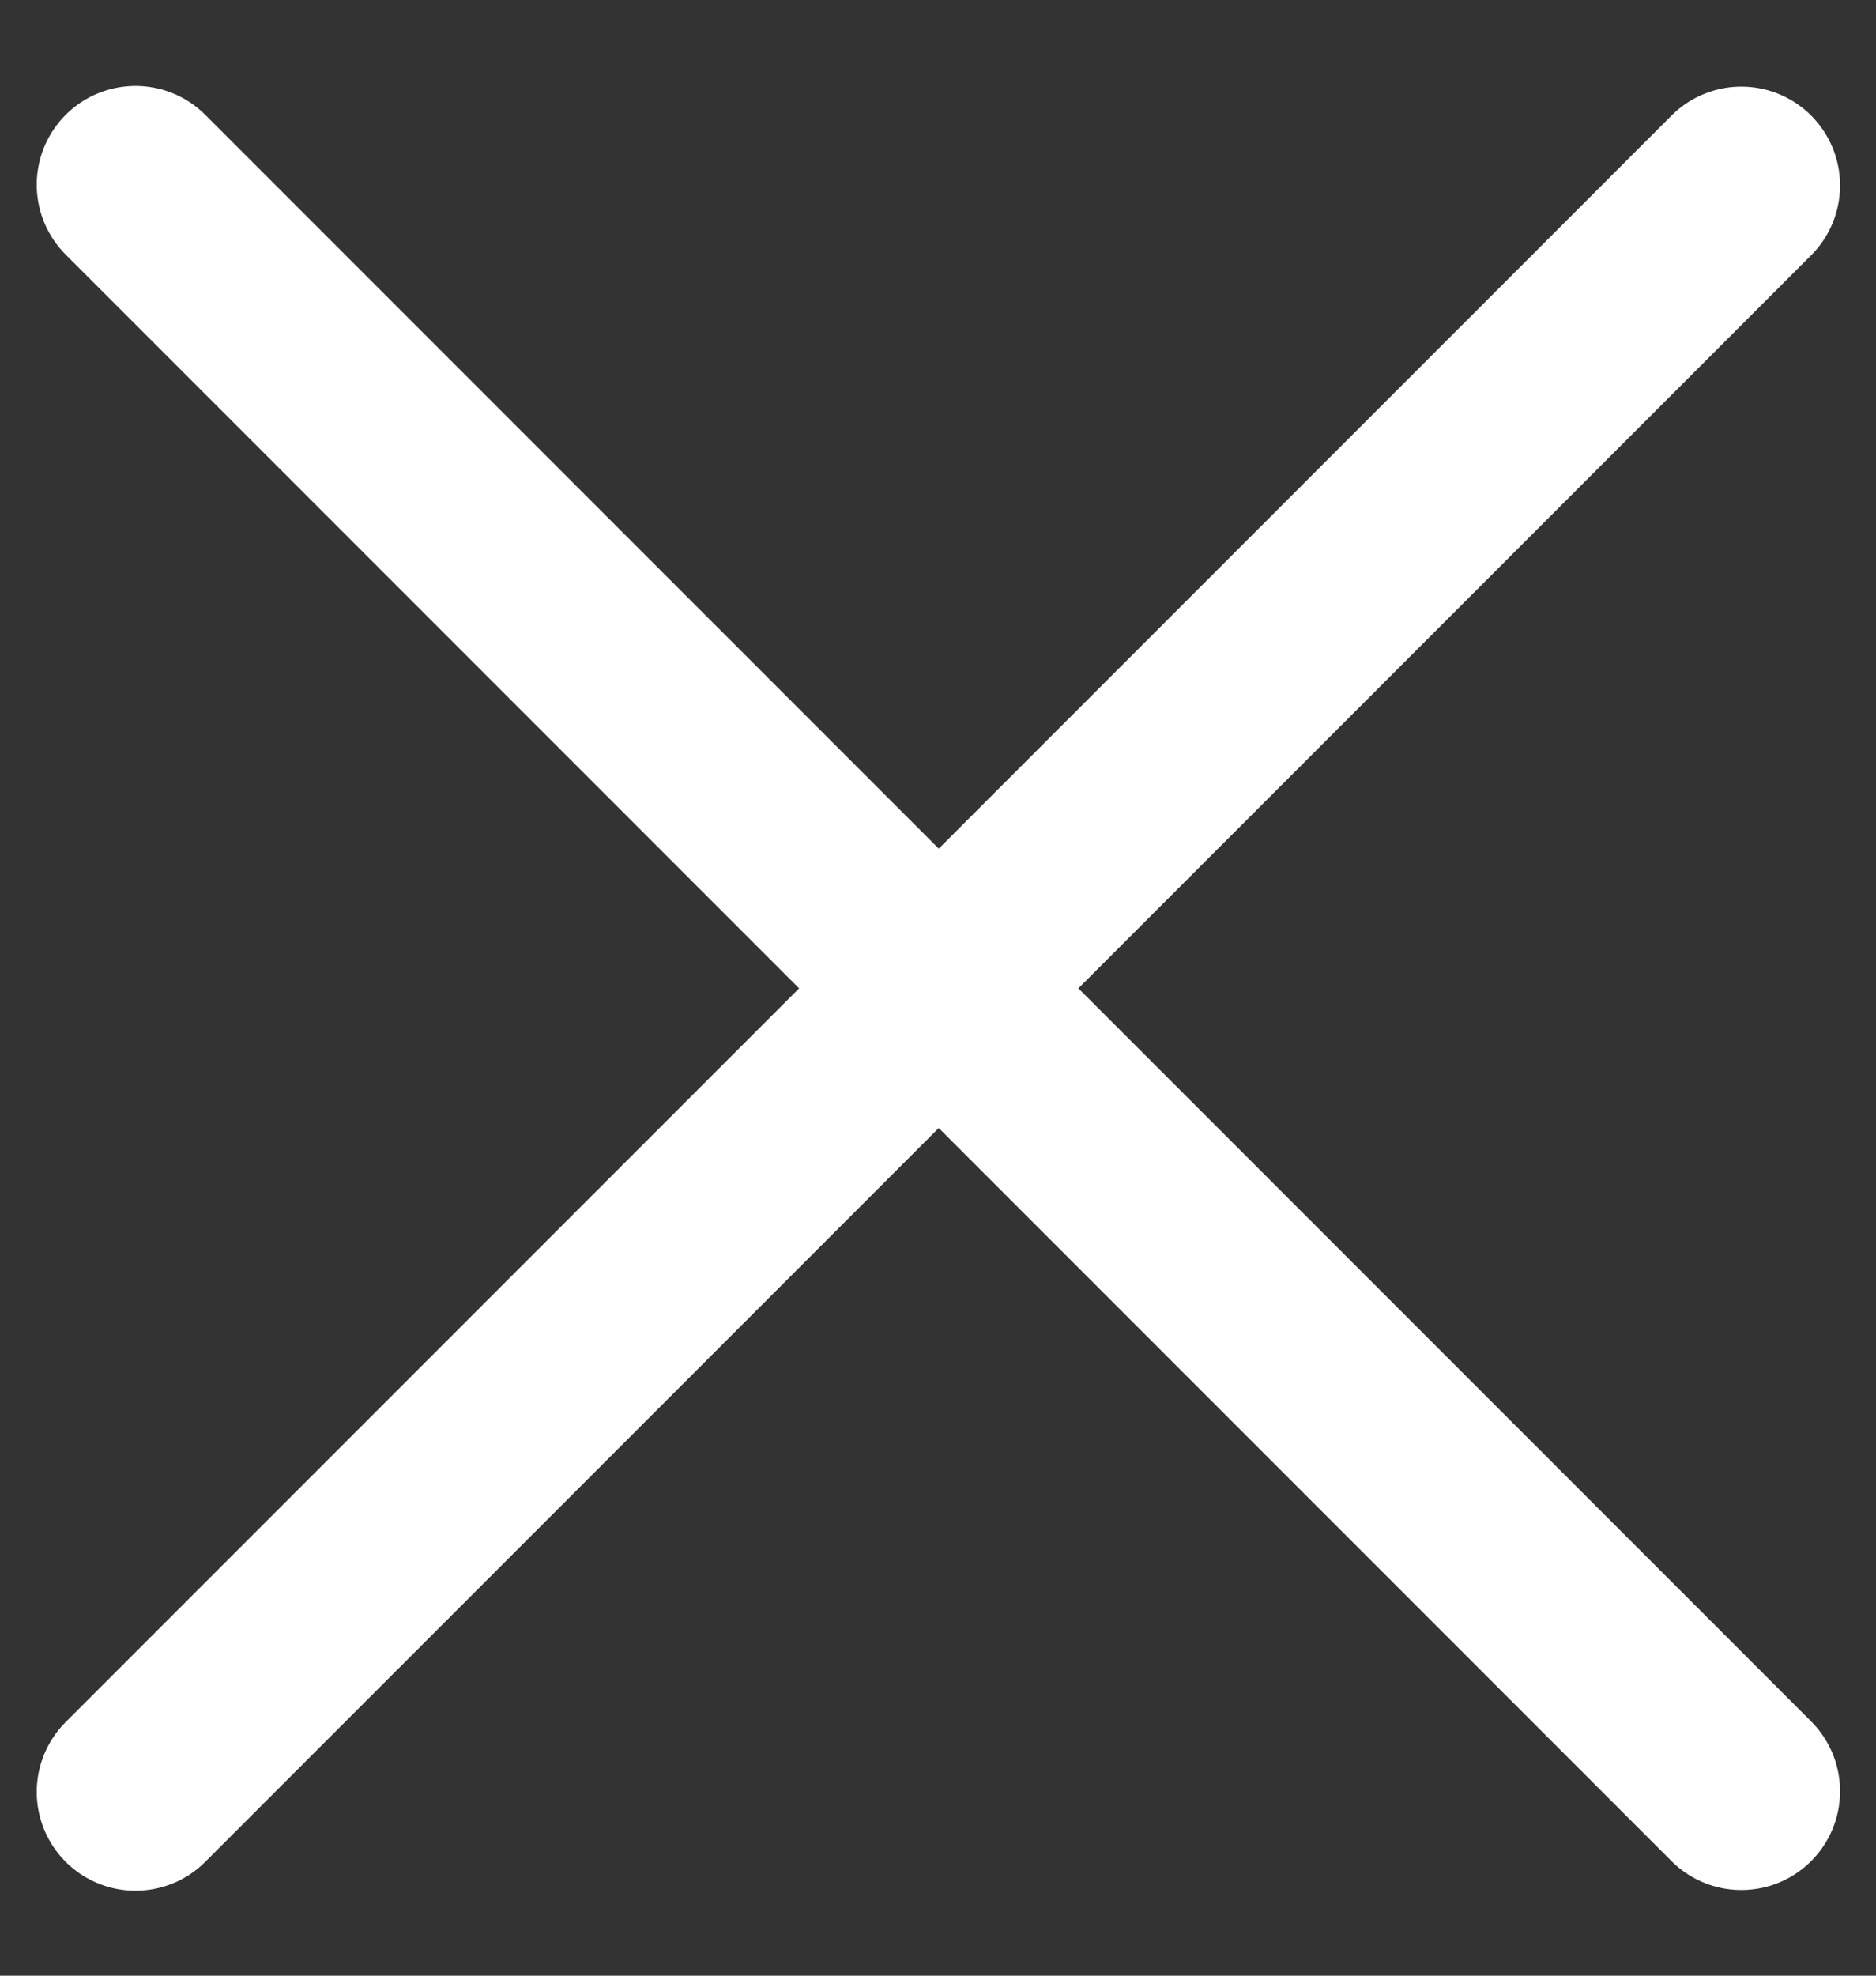 <svg width="19" height="20" viewBox="0 0 19 20" fill="none" xmlns="http://www.w3.org/2000/svg">
<rect x="0" y="0" width="19" height="20" fill="#333333" stroke="none"/>
<path d="M17.636 1.877L1.372 18.14" stroke="white" stroke-width="2" stroke-linecap="round"/>
<path d="M1.372 1.87L17.636 18.133" stroke="white" stroke-width="2" stroke-linecap="round"/>
</svg>
